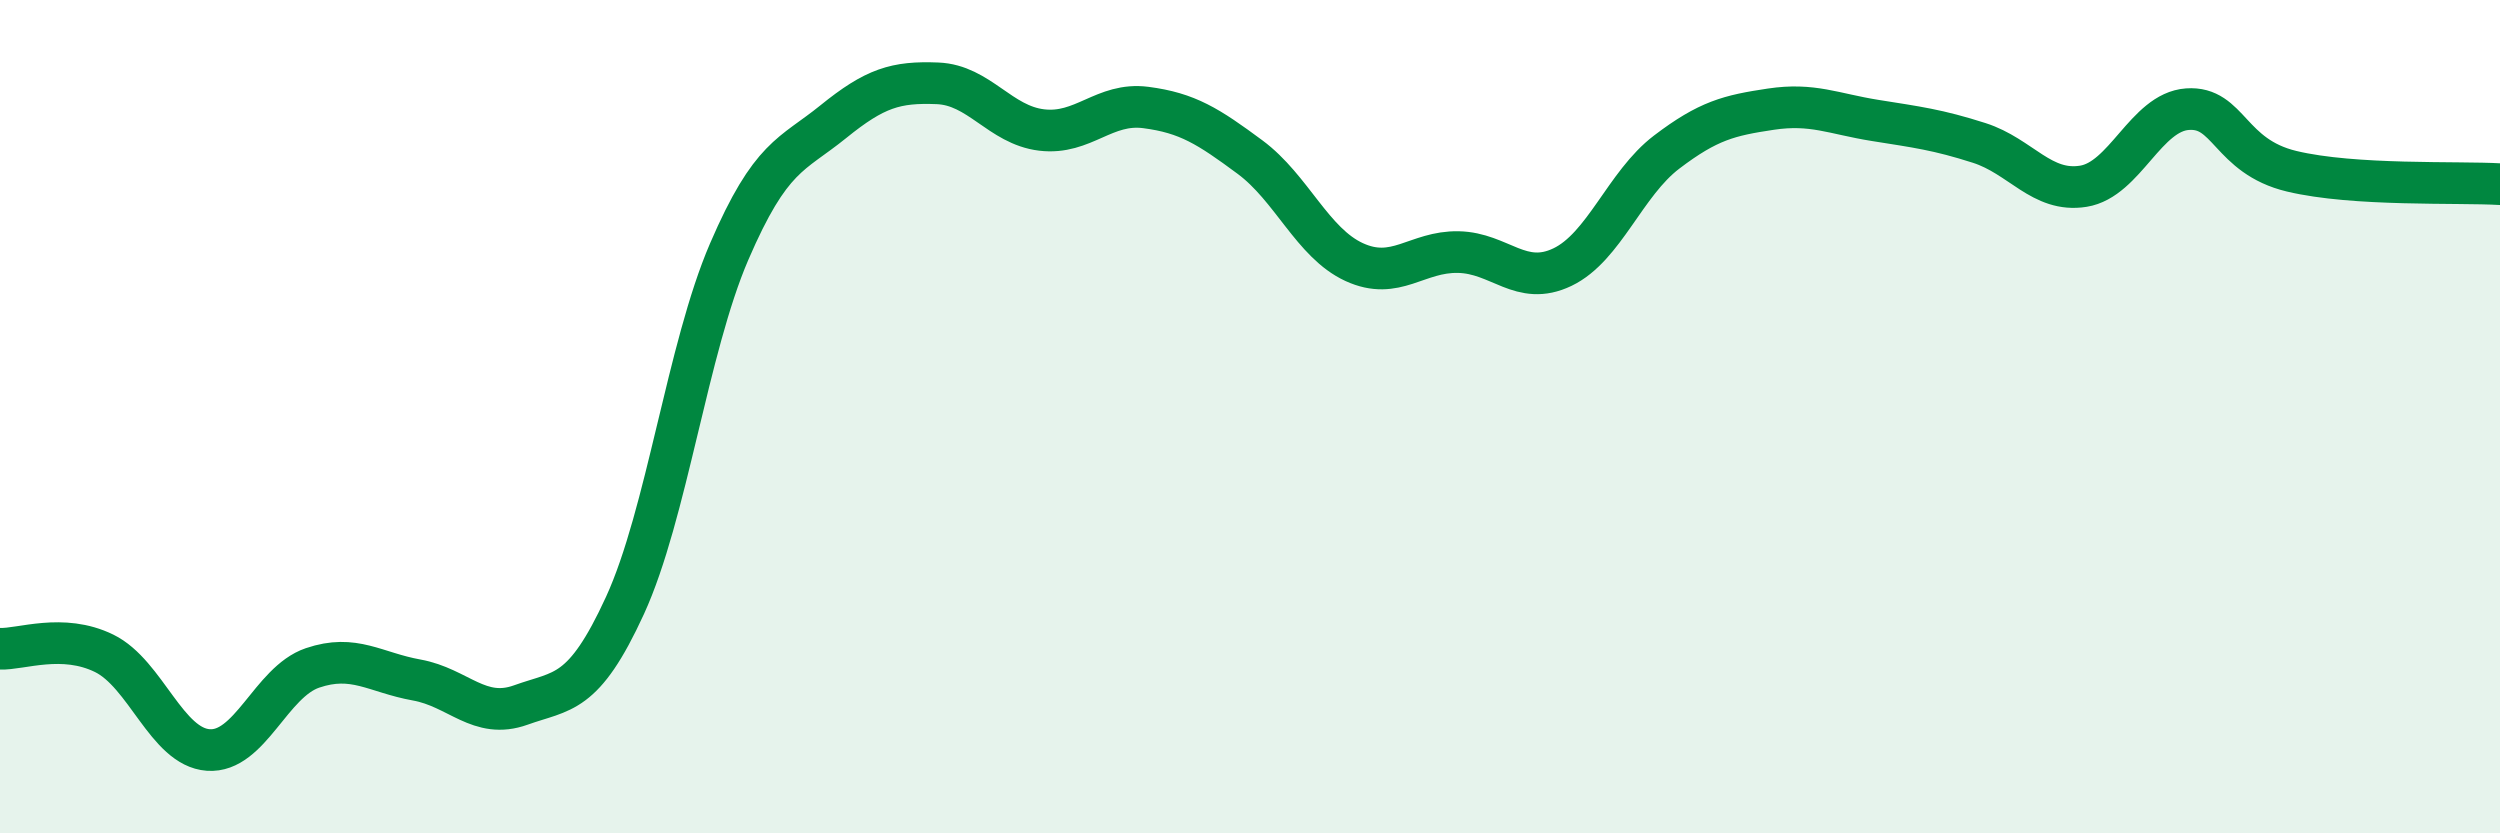 
    <svg width="60" height="20" viewBox="0 0 60 20" xmlns="http://www.w3.org/2000/svg">
      <path
        d="M 0,15.57 C 0.5,15.59 1.5,15.19 2.5,15.68 C 3.5,16.17 4,17.93 5,18 C 6,18.07 6.5,16.37 7.5,16.03 C 8.5,15.69 9,16.14 10,16.32 C 11,16.5 11.5,17.28 12.5,16.92 C 13.5,16.56 14,16.71 15,14.53 C 16,12.35 16.5,8.36 17.5,6.04 C 18.5,3.72 19,3.73 20,2.92 C 21,2.11 21.5,1.96 22.5,2 C 23.5,2.04 24,3 25,3.12 C 26,3.24 26.5,2.45 27.5,2.58 C 28.5,2.71 29,3.03 30,3.77 C 31,4.51 31.5,5.83 32.5,6.29 C 33.5,6.75 34,6.03 35,6.05 C 36,6.07 36.5,6.89 37.5,6.41 C 38.5,5.93 39,4.41 40,3.65 C 41,2.89 41.5,2.77 42.5,2.62 C 43.5,2.47 44,2.73 45,2.89 C 46,3.05 46.5,3.11 47.5,3.43 C 48.5,3.75 49,4.63 50,4.47 C 51,4.31 51.5,2.69 52.5,2.62 C 53.5,2.55 53.5,3.75 55,4.11 C 56.5,4.47 59,4.36 60,4.42L60 20L0 20Z"
        fill="#008740"
        opacity="0.1"
        stroke-linecap="round"
        stroke-linejoin="round"
      />
      <path
        d="M 0,15.57 C 0.5,15.59 1.5,15.19 2.5,15.68 C 3.5,16.17 4,17.93 5,18 C 6,18.07 6.5,16.37 7.5,16.03 C 8.5,15.69 9,16.14 10,16.32 C 11,16.5 11.5,17.28 12.5,16.92 C 13.5,16.56 14,16.71 15,14.53 C 16,12.35 16.5,8.36 17.5,6.04 C 18.5,3.72 19,3.73 20,2.92 C 21,2.11 21.5,1.96 22.5,2 C 23.5,2.04 24,3 25,3.12 C 26,3.24 26.5,2.45 27.5,2.58 C 28.5,2.71 29,3.03 30,3.77 C 31,4.51 31.5,5.83 32.5,6.29 C 33.5,6.75 34,6.03 35,6.05 C 36,6.07 36.5,6.89 37.5,6.41 C 38.5,5.93 39,4.41 40,3.65 C 41,2.89 41.5,2.77 42.5,2.62 C 43.5,2.47 44,2.73 45,2.89 C 46,3.05 46.5,3.11 47.5,3.43 C 48.5,3.75 49,4.63 50,4.47 C 51,4.31 51.5,2.69 52.5,2.62 C 53.5,2.55 53.5,3.75 55,4.11 C 56.5,4.47 59,4.36 60,4.42"
        stroke="#008740"
        stroke-width="1"
        fill="none"
        stroke-linecap="round"
        stroke-linejoin="round"
      />
    </svg>
  